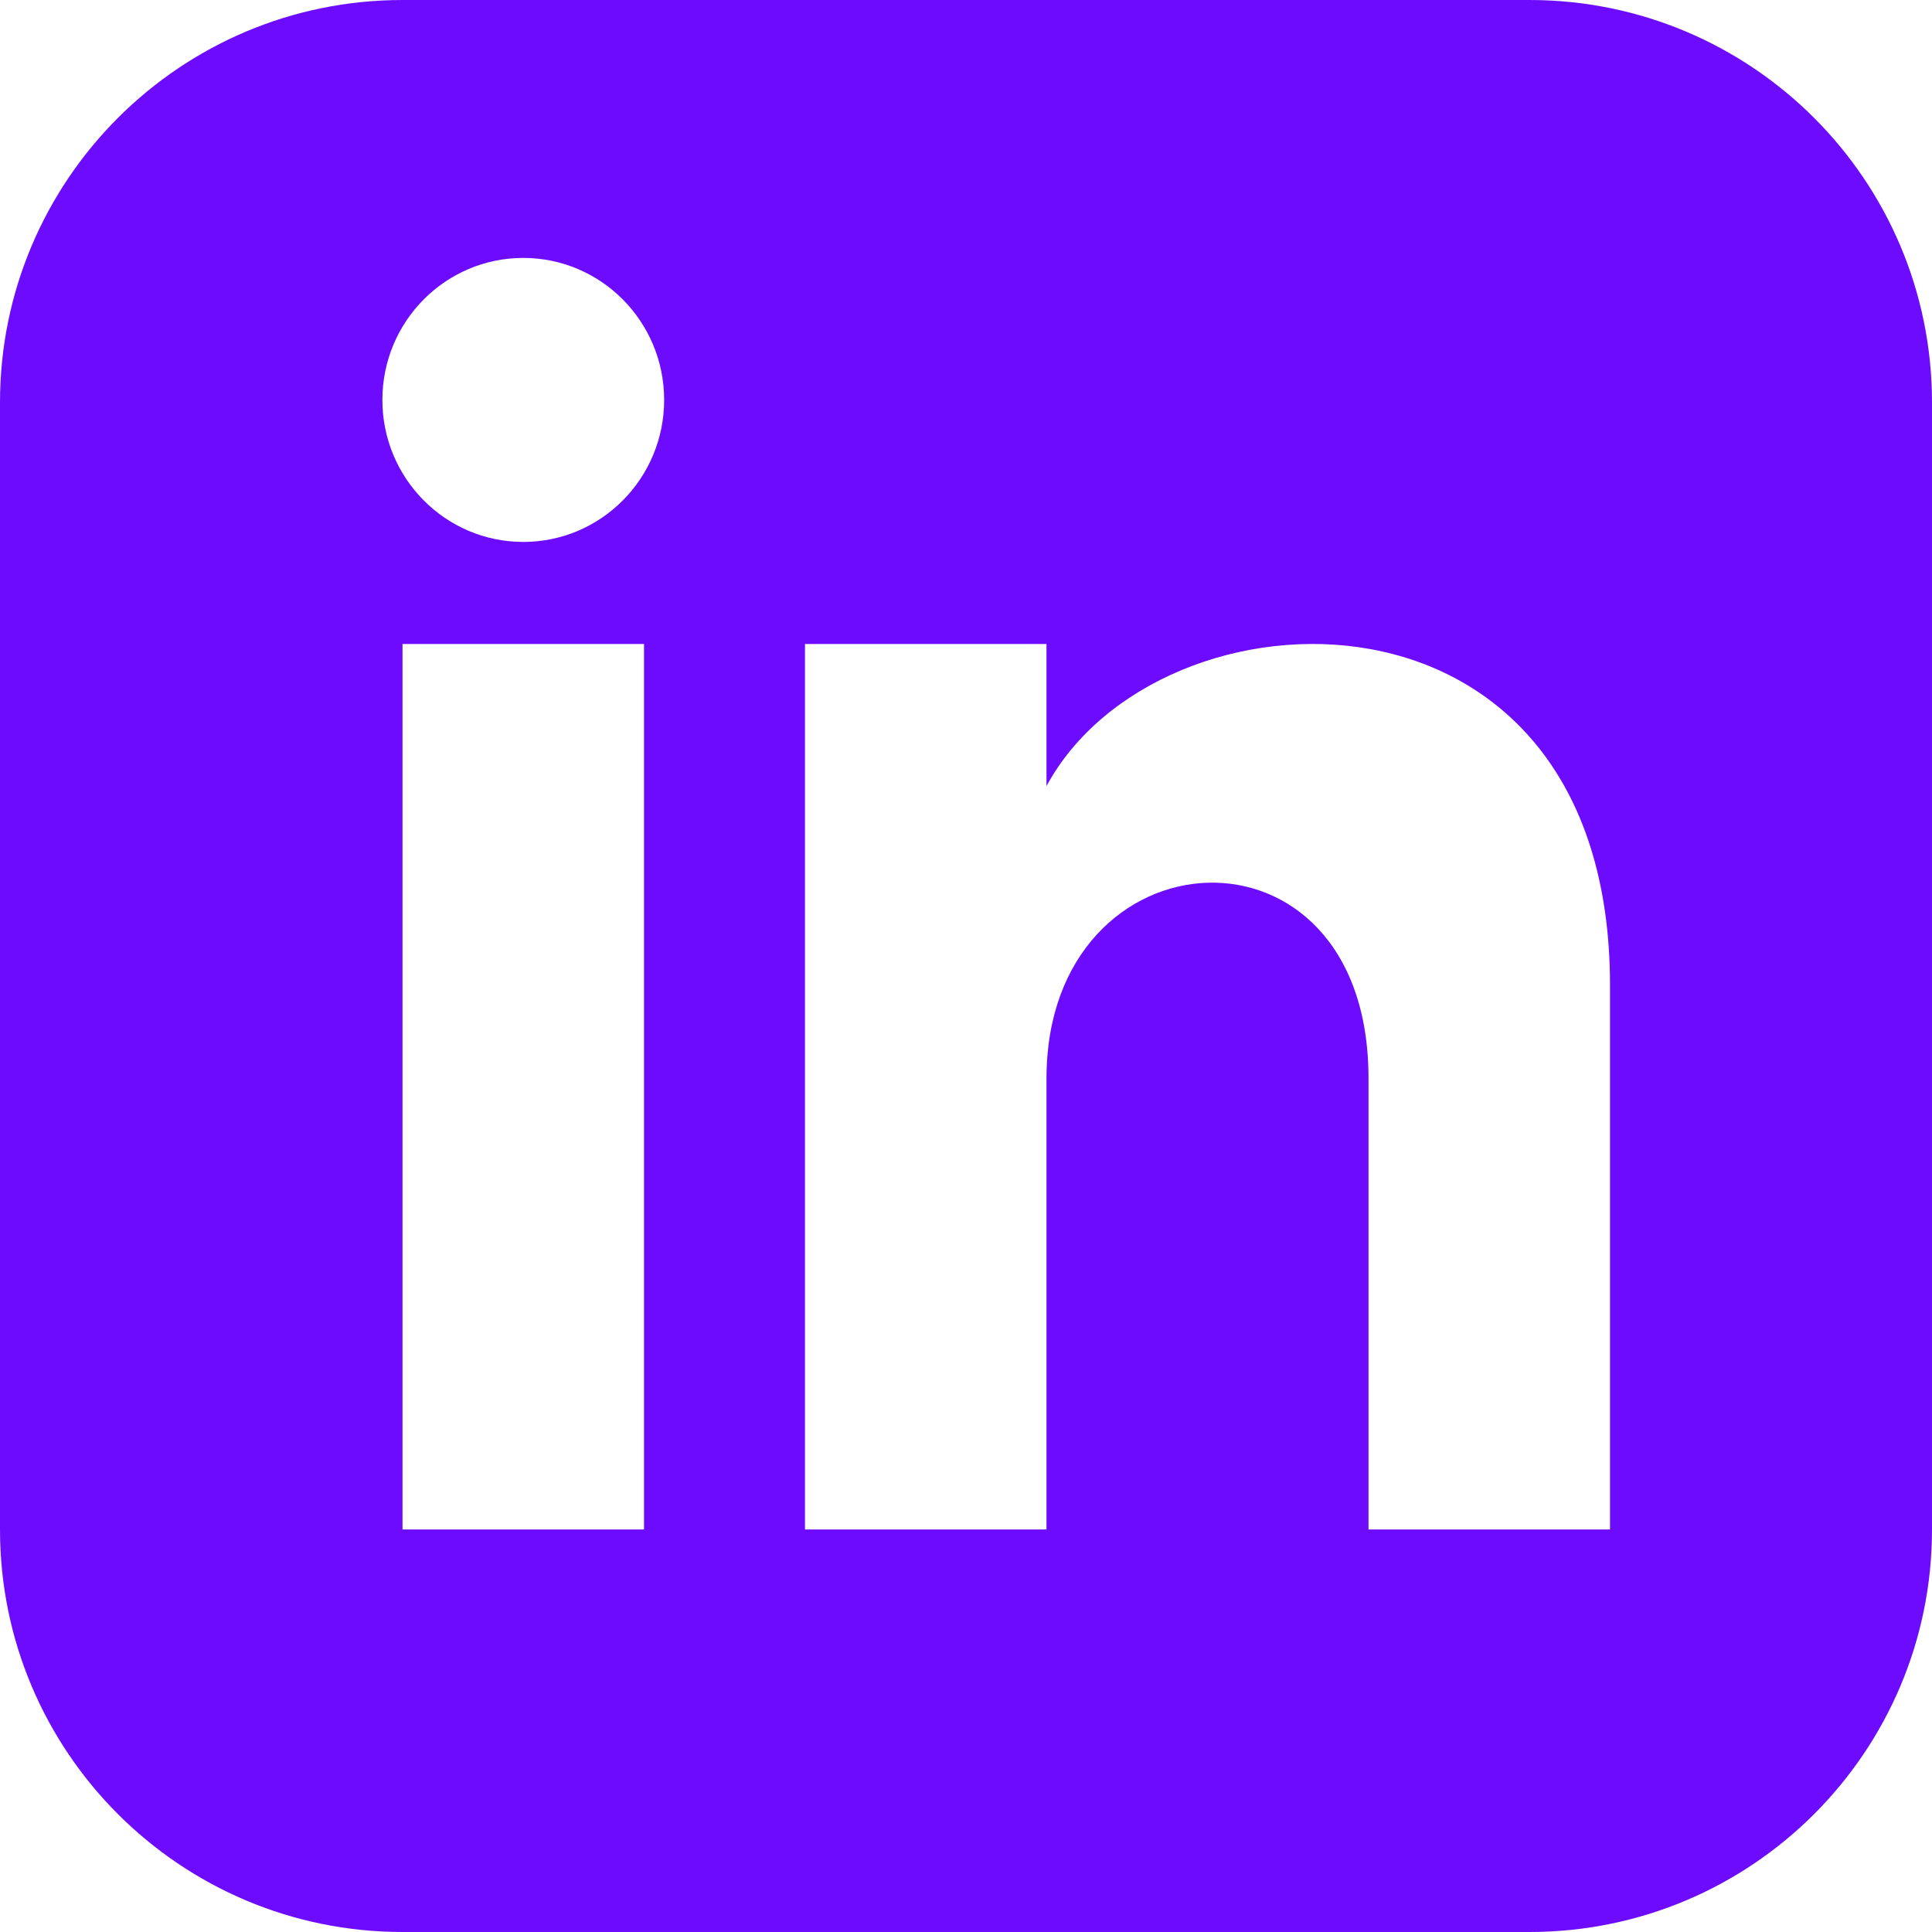 <svg xmlns="http://www.w3.org/2000/svg" width="50" height="50" fill="none"><g clip-path="url(#a)"><path fill="#6D0BFF" d="M39.583 0H10.417C4.665 0 0 4.665 0 10.417v29.166C0 45.335 4.665 50 10.417 50h29.166C45.338 50 50 45.335 50 39.583V10.417C50 4.665 45.337 0 39.583 0ZM16.667 39.583h-6.25V16.667h6.25v22.916Zm-3.125-25.558c-2.013 0-3.646-1.646-3.646-3.675 0-2.03 1.633-3.675 3.646-3.675 2.012 0 3.646 1.646 3.646 3.675 0 2.03-1.632 3.675-3.646 3.675Zm28.125 25.558h-6.25V27.908c0-7.016-8.334-6.485-8.334 0v11.675h-6.25V16.667h6.25v3.677c2.909-5.388 14.584-5.786 14.584 5.158v14.081Z"/></g><defs><clipPath id="a"><path fill="#fff" d="M0 0h50v50H0z"/></clipPath></defs></svg>